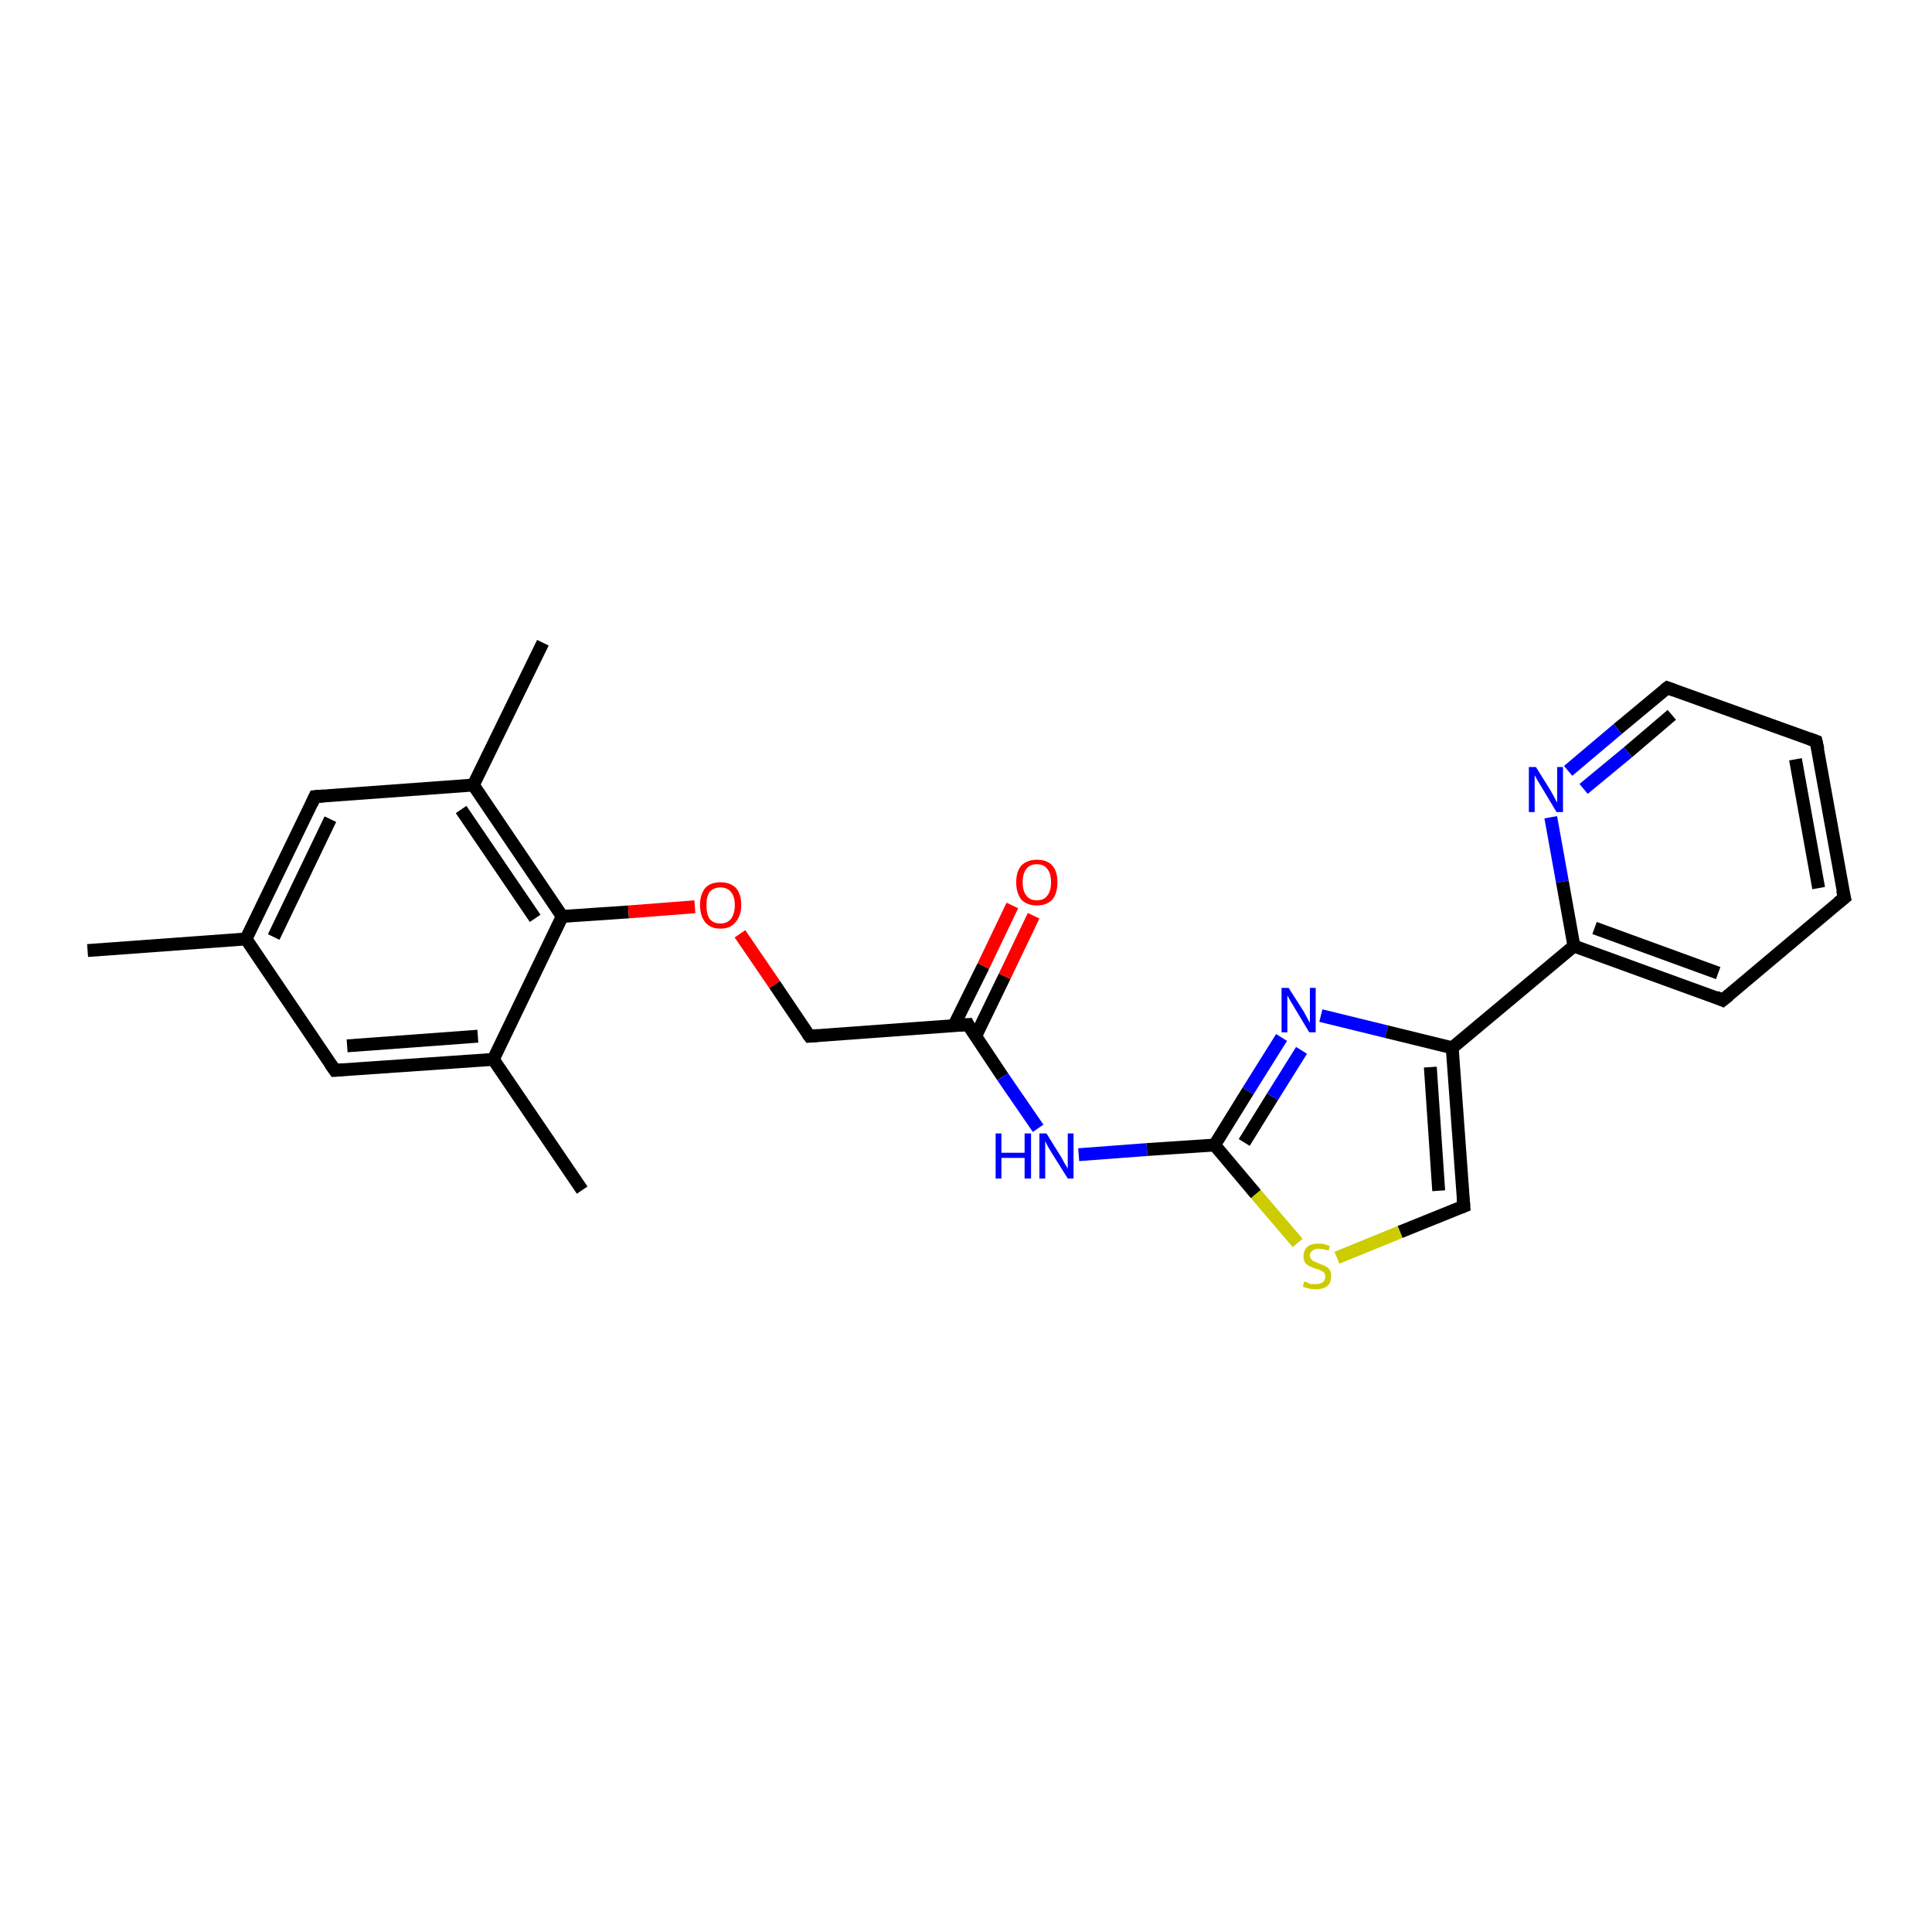 <?xml version='1.0' encoding='iso-8859-1'?>
<svg version='1.1' baseProfile='full'
              xmlns='http://www.w3.org/2000/svg'
                      xmlns:rdkit='http://www.rdkit.org/xml'
                      xmlns:xlink='http://www.w3.org/1999/xlink'
                  xml:space='preserve'
width='300px' height='300px' viewBox='0 0 300 300'>
<!-- END OF HEADER -->
<rect style='opacity:1.0;fill:#FFFFFF;stroke:none' width='300.0' height='300.0' x='0.0' y='0.0'> </rect>
<path class='bond-0 atom-0 atom-1' d='M 13.6,147.6 L 38.2,145.8' style='fill:none;fill-rule:evenodd;stroke:#000000;stroke-width:2.0px;stroke-linecap:butt;stroke-linejoin:miter;stroke-opacity:1' />
<path class='bond-1 atom-1 atom-2' d='M 38.2,145.8 L 48.9,123.7' style='fill:none;fill-rule:evenodd;stroke:#000000;stroke-width:2.0px;stroke-linecap:butt;stroke-linejoin:miter;stroke-opacity:1' />
<path class='bond-1 atom-1 atom-2' d='M 42.5,145.5 L 51.3,127.2' style='fill:none;fill-rule:evenodd;stroke:#000000;stroke-width:2.0px;stroke-linecap:butt;stroke-linejoin:miter;stroke-opacity:1' />
<path class='bond-2 atom-2 atom-3' d='M 48.9,123.7 L 73.5,121.9' style='fill:none;fill-rule:evenodd;stroke:#000000;stroke-width:2.0px;stroke-linecap:butt;stroke-linejoin:miter;stroke-opacity:1' />
<path class='bond-3 atom-3 atom-4' d='M 73.5,121.9 L 84.3,99.8' style='fill:none;fill-rule:evenodd;stroke:#000000;stroke-width:2.0px;stroke-linecap:butt;stroke-linejoin:miter;stroke-opacity:1' />
<path class='bond-4 atom-3 atom-5' d='M 73.5,121.9 L 87.3,142.3' style='fill:none;fill-rule:evenodd;stroke:#000000;stroke-width:2.0px;stroke-linecap:butt;stroke-linejoin:miter;stroke-opacity:1' />
<path class='bond-4 atom-3 atom-5' d='M 71.6,125.7 L 83.1,142.6' style='fill:none;fill-rule:evenodd;stroke:#000000;stroke-width:2.0px;stroke-linecap:butt;stroke-linejoin:miter;stroke-opacity:1' />
<path class='bond-5 atom-5 atom-6' d='M 87.3,142.3 L 97.6,141.6' style='fill:none;fill-rule:evenodd;stroke:#000000;stroke-width:2.0px;stroke-linecap:butt;stroke-linejoin:miter;stroke-opacity:1' />
<path class='bond-5 atom-5 atom-6' d='M 97.6,141.6 L 107.9,140.8' style='fill:none;fill-rule:evenodd;stroke:#FF0000;stroke-width:2.0px;stroke-linecap:butt;stroke-linejoin:miter;stroke-opacity:1' />
<path class='bond-6 atom-6 atom-7' d='M 114.9,145.0 L 120.3,152.9' style='fill:none;fill-rule:evenodd;stroke:#FF0000;stroke-width:2.0px;stroke-linecap:butt;stroke-linejoin:miter;stroke-opacity:1' />
<path class='bond-6 atom-6 atom-7' d='M 120.3,152.9 L 125.7,160.9' style='fill:none;fill-rule:evenodd;stroke:#000000;stroke-width:2.0px;stroke-linecap:butt;stroke-linejoin:miter;stroke-opacity:1' />
<path class='bond-7 atom-7 atom-8' d='M 125.7,160.9 L 150.3,159.1' style='fill:none;fill-rule:evenodd;stroke:#000000;stroke-width:2.0px;stroke-linecap:butt;stroke-linejoin:miter;stroke-opacity:1' />
<path class='bond-8 atom-8 atom-9' d='M 151.5,160.9 L 156.0,151.6' style='fill:none;fill-rule:evenodd;stroke:#000000;stroke-width:2.0px;stroke-linecap:butt;stroke-linejoin:miter;stroke-opacity:1' />
<path class='bond-8 atom-8 atom-9' d='M 156.0,151.6 L 160.5,142.2' style='fill:none;fill-rule:evenodd;stroke:#FF0000;stroke-width:2.0px;stroke-linecap:butt;stroke-linejoin:miter;stroke-opacity:1' />
<path class='bond-8 atom-8 atom-9' d='M 148.1,159.3 L 152.7,150.0' style='fill:none;fill-rule:evenodd;stroke:#000000;stroke-width:2.0px;stroke-linecap:butt;stroke-linejoin:miter;stroke-opacity:1' />
<path class='bond-8 atom-8 atom-9' d='M 152.7,150.0 L 157.2,140.6' style='fill:none;fill-rule:evenodd;stroke:#FF0000;stroke-width:2.0px;stroke-linecap:butt;stroke-linejoin:miter;stroke-opacity:1' />
<path class='bond-9 atom-8 atom-10' d='M 150.3,159.1 L 155.7,167.2' style='fill:none;fill-rule:evenodd;stroke:#000000;stroke-width:2.0px;stroke-linecap:butt;stroke-linejoin:miter;stroke-opacity:1' />
<path class='bond-9 atom-8 atom-10' d='M 155.7,167.2 L 161.2,175.2' style='fill:none;fill-rule:evenodd;stroke:#0000FF;stroke-width:2.0px;stroke-linecap:butt;stroke-linejoin:miter;stroke-opacity:1' />
<path class='bond-10 atom-10 atom-11' d='M 167.5,179.3 L 178.1,178.5' style='fill:none;fill-rule:evenodd;stroke:#0000FF;stroke-width:2.0px;stroke-linecap:butt;stroke-linejoin:miter;stroke-opacity:1' />
<path class='bond-10 atom-10 atom-11' d='M 178.1,178.5 L 188.6,177.8' style='fill:none;fill-rule:evenodd;stroke:#000000;stroke-width:2.0px;stroke-linecap:butt;stroke-linejoin:miter;stroke-opacity:1' />
<path class='bond-11 atom-11 atom-12' d='M 188.6,177.8 L 193.8,169.4' style='fill:none;fill-rule:evenodd;stroke:#000000;stroke-width:2.0px;stroke-linecap:butt;stroke-linejoin:miter;stroke-opacity:1' />
<path class='bond-11 atom-11 atom-12' d='M 193.8,169.4 L 199.0,161.1' style='fill:none;fill-rule:evenodd;stroke:#0000FF;stroke-width:2.0px;stroke-linecap:butt;stroke-linejoin:miter;stroke-opacity:1' />
<path class='bond-11 atom-11 atom-12' d='M 193.2,177.4 L 197.6,170.3' style='fill:none;fill-rule:evenodd;stroke:#000000;stroke-width:2.0px;stroke-linecap:butt;stroke-linejoin:miter;stroke-opacity:1' />
<path class='bond-11 atom-11 atom-12' d='M 197.6,170.3 L 202.1,163.1' style='fill:none;fill-rule:evenodd;stroke:#0000FF;stroke-width:2.0px;stroke-linecap:butt;stroke-linejoin:miter;stroke-opacity:1' />
<path class='bond-12 atom-12 atom-13' d='M 205.1,157.7 L 215.3,160.2' style='fill:none;fill-rule:evenodd;stroke:#0000FF;stroke-width:2.0px;stroke-linecap:butt;stroke-linejoin:miter;stroke-opacity:1' />
<path class='bond-12 atom-12 atom-13' d='M 215.3,160.2 L 225.5,162.7' style='fill:none;fill-rule:evenodd;stroke:#000000;stroke-width:2.0px;stroke-linecap:butt;stroke-linejoin:miter;stroke-opacity:1' />
<path class='bond-13 atom-13 atom-14' d='M 225.5,162.7 L 227.3,187.3' style='fill:none;fill-rule:evenodd;stroke:#000000;stroke-width:2.0px;stroke-linecap:butt;stroke-linejoin:miter;stroke-opacity:1' />
<path class='bond-13 atom-13 atom-14' d='M 222.1,165.7 L 223.4,184.9' style='fill:none;fill-rule:evenodd;stroke:#000000;stroke-width:2.0px;stroke-linecap:butt;stroke-linejoin:miter;stroke-opacity:1' />
<path class='bond-14 atom-14 atom-15' d='M 227.3,187.3 L 217.4,191.3' style='fill:none;fill-rule:evenodd;stroke:#000000;stroke-width:2.0px;stroke-linecap:butt;stroke-linejoin:miter;stroke-opacity:1' />
<path class='bond-14 atom-14 atom-15' d='M 217.4,191.3 L 207.6,195.3' style='fill:none;fill-rule:evenodd;stroke:#CCCC00;stroke-width:2.0px;stroke-linecap:butt;stroke-linejoin:miter;stroke-opacity:1' />
<path class='bond-15 atom-13 atom-16' d='M 225.5,162.7 L 244.4,146.9' style='fill:none;fill-rule:evenodd;stroke:#000000;stroke-width:2.0px;stroke-linecap:butt;stroke-linejoin:miter;stroke-opacity:1' />
<path class='bond-16 atom-16 atom-17' d='M 244.4,146.9 L 267.5,155.3' style='fill:none;fill-rule:evenodd;stroke:#000000;stroke-width:2.0px;stroke-linecap:butt;stroke-linejoin:miter;stroke-opacity:1' />
<path class='bond-16 atom-16 atom-17' d='M 247.6,144.1 L 266.8,151.1' style='fill:none;fill-rule:evenodd;stroke:#000000;stroke-width:2.0px;stroke-linecap:butt;stroke-linejoin:miter;stroke-opacity:1' />
<path class='bond-17 atom-17 atom-18' d='M 267.5,155.3 L 286.4,139.4' style='fill:none;fill-rule:evenodd;stroke:#000000;stroke-width:2.0px;stroke-linecap:butt;stroke-linejoin:miter;stroke-opacity:1' />
<path class='bond-18 atom-18 atom-19' d='M 286.4,139.4 L 282.0,115.1' style='fill:none;fill-rule:evenodd;stroke:#000000;stroke-width:2.0px;stroke-linecap:butt;stroke-linejoin:miter;stroke-opacity:1' />
<path class='bond-18 atom-18 atom-19' d='M 282.4,137.9 L 278.8,117.9' style='fill:none;fill-rule:evenodd;stroke:#000000;stroke-width:2.0px;stroke-linecap:butt;stroke-linejoin:miter;stroke-opacity:1' />
<path class='bond-19 atom-19 atom-20' d='M 282.0,115.1 L 258.9,106.8' style='fill:none;fill-rule:evenodd;stroke:#000000;stroke-width:2.0px;stroke-linecap:butt;stroke-linejoin:miter;stroke-opacity:1' />
<path class='bond-20 atom-20 atom-21' d='M 258.9,106.8 L 251.2,113.2' style='fill:none;fill-rule:evenodd;stroke:#000000;stroke-width:2.0px;stroke-linecap:butt;stroke-linejoin:miter;stroke-opacity:1' />
<path class='bond-20 atom-20 atom-21' d='M 251.2,113.2 L 243.5,119.7' style='fill:none;fill-rule:evenodd;stroke:#0000FF;stroke-width:2.0px;stroke-linecap:butt;stroke-linejoin:miter;stroke-opacity:1' />
<path class='bond-20 atom-20 atom-21' d='M 259.6,111.0 L 252.8,116.8' style='fill:none;fill-rule:evenodd;stroke:#000000;stroke-width:2.0px;stroke-linecap:butt;stroke-linejoin:miter;stroke-opacity:1' />
<path class='bond-20 atom-20 atom-21' d='M 252.8,116.8 L 245.9,122.5' style='fill:none;fill-rule:evenodd;stroke:#0000FF;stroke-width:2.0px;stroke-linecap:butt;stroke-linejoin:miter;stroke-opacity:1' />
<path class='bond-21 atom-5 atom-22' d='M 87.3,142.3 L 76.6,164.5' style='fill:none;fill-rule:evenodd;stroke:#000000;stroke-width:2.0px;stroke-linecap:butt;stroke-linejoin:miter;stroke-opacity:1' />
<path class='bond-22 atom-22 atom-23' d='M 76.6,164.5 L 90.4,184.8' style='fill:none;fill-rule:evenodd;stroke:#000000;stroke-width:2.0px;stroke-linecap:butt;stroke-linejoin:miter;stroke-opacity:1' />
<path class='bond-23 atom-22 atom-24' d='M 76.6,164.5 L 52.0,166.2' style='fill:none;fill-rule:evenodd;stroke:#000000;stroke-width:2.0px;stroke-linecap:butt;stroke-linejoin:miter;stroke-opacity:1' />
<path class='bond-23 atom-22 atom-24' d='M 74.2,160.9 L 53.9,162.4' style='fill:none;fill-rule:evenodd;stroke:#000000;stroke-width:2.0px;stroke-linecap:butt;stroke-linejoin:miter;stroke-opacity:1' />
<path class='bond-24 atom-24 atom-1' d='M 52.0,166.2 L 38.2,145.8' style='fill:none;fill-rule:evenodd;stroke:#000000;stroke-width:2.0px;stroke-linecap:butt;stroke-linejoin:miter;stroke-opacity:1' />
<path class='bond-25 atom-15 atom-11' d='M 201.5,193.0 L 195.0,185.4' style='fill:none;fill-rule:evenodd;stroke:#CCCC00;stroke-width:2.0px;stroke-linecap:butt;stroke-linejoin:miter;stroke-opacity:1' />
<path class='bond-25 atom-15 atom-11' d='M 195.0,185.4 L 188.6,177.8' style='fill:none;fill-rule:evenodd;stroke:#000000;stroke-width:2.0px;stroke-linecap:butt;stroke-linejoin:miter;stroke-opacity:1' />
<path class='bond-26 atom-21 atom-16' d='M 240.8,126.9 L 242.6,136.9' style='fill:none;fill-rule:evenodd;stroke:#0000FF;stroke-width:2.0px;stroke-linecap:butt;stroke-linejoin:miter;stroke-opacity:1' />
<path class='bond-26 atom-21 atom-16' d='M 242.6,136.9 L 244.4,146.9' style='fill:none;fill-rule:evenodd;stroke:#000000;stroke-width:2.0px;stroke-linecap:butt;stroke-linejoin:miter;stroke-opacity:1' />
<path d='M 48.4,124.8 L 48.9,123.7 L 50.2,123.6' style='fill:none;stroke:#000000;stroke-width:2.0px;stroke-linecap:butt;stroke-linejoin:miter;stroke-opacity:1;' />
<path d='M 125.4,160.5 L 125.7,160.9 L 126.9,160.8' style='fill:none;stroke:#000000;stroke-width:2.0px;stroke-linecap:butt;stroke-linejoin:miter;stroke-opacity:1;' />
<path d='M 149.0,159.2 L 150.3,159.1 L 150.5,159.5' style='fill:none;stroke:#000000;stroke-width:2.0px;stroke-linecap:butt;stroke-linejoin:miter;stroke-opacity:1;' />
<path d='M 227.2,186.1 L 227.3,187.3 L 226.8,187.5' style='fill:none;stroke:#000000;stroke-width:2.0px;stroke-linecap:butt;stroke-linejoin:miter;stroke-opacity:1;' />
<path d='M 266.4,154.8 L 267.5,155.3 L 268.5,154.5' style='fill:none;stroke:#000000;stroke-width:2.0px;stroke-linecap:butt;stroke-linejoin:miter;stroke-opacity:1;' />
<path d='M 285.4,140.2 L 286.4,139.4 L 286.1,138.2' style='fill:none;stroke:#000000;stroke-width:2.0px;stroke-linecap:butt;stroke-linejoin:miter;stroke-opacity:1;' />
<path d='M 282.3,116.4 L 282.0,115.1 L 280.9,114.7' style='fill:none;stroke:#000000;stroke-width:2.0px;stroke-linecap:butt;stroke-linejoin:miter;stroke-opacity:1;' />
<path d='M 260.0,107.2 L 258.9,106.8 L 258.5,107.1' style='fill:none;stroke:#000000;stroke-width:2.0px;stroke-linecap:butt;stroke-linejoin:miter;stroke-opacity:1;' />
<path d='M 53.2,166.1 L 52.0,166.2 L 51.3,165.2' style='fill:none;stroke:#000000;stroke-width:2.0px;stroke-linecap:butt;stroke-linejoin:miter;stroke-opacity:1;' />
<path class='atom-6' d='M 108.7 140.5
Q 108.7 138.9, 109.5 137.9
Q 110.3 137.0, 111.9 137.0
Q 113.4 137.0, 114.3 137.9
Q 115.1 138.9, 115.1 140.5
Q 115.1 142.2, 114.2 143.2
Q 113.4 144.2, 111.9 144.2
Q 110.3 144.2, 109.5 143.2
Q 108.7 142.2, 108.7 140.5
M 111.9 143.4
Q 112.9 143.4, 113.5 142.7
Q 114.1 141.9, 114.1 140.5
Q 114.1 139.2, 113.5 138.5
Q 112.9 137.8, 111.9 137.8
Q 110.8 137.8, 110.2 138.5
Q 109.7 139.2, 109.7 140.5
Q 109.7 142.0, 110.2 142.7
Q 110.8 143.4, 111.9 143.4
' fill='#FF0000'/>
<path class='atom-9' d='M 157.8 137.0
Q 157.8 135.3, 158.6 134.4
Q 159.5 133.5, 161.0 133.5
Q 162.6 133.5, 163.4 134.4
Q 164.2 135.3, 164.2 137.0
Q 164.2 138.7, 163.4 139.7
Q 162.5 140.6, 161.0 140.6
Q 159.5 140.6, 158.6 139.7
Q 157.8 138.7, 157.8 137.0
M 161.0 139.8
Q 162.1 139.8, 162.6 139.1
Q 163.2 138.4, 163.2 137.0
Q 163.2 135.6, 162.6 134.9
Q 162.1 134.2, 161.0 134.2
Q 159.9 134.2, 159.4 134.9
Q 158.8 135.6, 158.8 137.0
Q 158.8 138.4, 159.4 139.1
Q 159.9 139.8, 161.0 139.8
' fill='#FF0000'/>
<path class='atom-10' d='M 154.6 176.0
L 155.5 176.0
L 155.5 179.0
L 159.1 179.0
L 159.1 176.0
L 160.1 176.0
L 160.1 183.0
L 159.1 183.0
L 159.1 179.8
L 155.5 179.8
L 155.5 183.0
L 154.6 183.0
L 154.6 176.0
' fill='#0000FF'/>
<path class='atom-10' d='M 162.5 176.0
L 164.8 179.7
Q 165.0 180.1, 165.4 180.8
Q 165.8 181.4, 165.8 181.5
L 165.8 176.0
L 166.7 176.0
L 166.7 183.0
L 165.8 183.0
L 163.3 179.0
Q 163.0 178.5, 162.7 178.0
Q 162.4 177.4, 162.3 177.2
L 162.3 183.0
L 161.4 183.0
L 161.4 176.0
L 162.5 176.0
' fill='#0000FF'/>
<path class='atom-12' d='M 200.1 153.4
L 202.4 157.0
Q 202.6 157.4, 203.0 158.1
Q 203.3 158.7, 203.4 158.8
L 203.4 153.4
L 204.3 153.4
L 204.3 160.3
L 203.3 160.3
L 200.9 156.3
Q 200.6 155.8, 200.3 155.3
Q 200.0 154.7, 199.9 154.6
L 199.9 160.3
L 199.0 160.3
L 199.0 153.4
L 200.1 153.4
' fill='#0000FF'/>
<path class='atom-15' d='M 202.5 199.0
Q 202.6 199.0, 202.9 199.1
Q 203.3 199.3, 203.6 199.4
Q 204.0 199.4, 204.3 199.4
Q 205.0 199.4, 205.4 199.1
Q 205.8 198.8, 205.8 198.2
Q 205.8 197.9, 205.6 197.6
Q 205.4 197.4, 205.1 197.3
Q 204.8 197.1, 204.3 197.0
Q 203.7 196.8, 203.3 196.6
Q 202.9 196.4, 202.7 196.1
Q 202.4 195.7, 202.4 195.1
Q 202.4 194.2, 203.0 193.6
Q 203.6 193.1, 204.8 193.1
Q 205.6 193.1, 206.5 193.5
L 206.3 194.2
Q 205.4 193.9, 204.8 193.9
Q 204.1 193.9, 203.8 194.2
Q 203.4 194.5, 203.4 194.9
Q 203.4 195.3, 203.6 195.5
Q 203.8 195.8, 204.1 195.9
Q 204.3 196.0, 204.8 196.2
Q 205.4 196.4, 205.8 196.6
Q 206.2 196.8, 206.5 197.2
Q 206.7 197.6, 206.7 198.2
Q 206.7 199.2, 206.1 199.7
Q 205.4 200.2, 204.4 200.2
Q 203.8 200.2, 203.3 200.1
Q 202.8 200.0, 202.3 199.8
L 202.5 199.0
' fill='#CCCC00'/>
<path class='atom-21' d='M 238.5 119.1
L 240.8 122.8
Q 241.0 123.2, 241.4 123.9
Q 241.7 124.5, 241.8 124.6
L 241.8 119.1
L 242.7 119.1
L 242.7 126.1
L 241.7 126.1
L 239.3 122.1
Q 239.0 121.6, 238.7 121.1
Q 238.4 120.5, 238.3 120.4
L 238.3 126.1
L 237.4 126.1
L 237.4 119.1
L 238.5 119.1
' fill='#0000FF'/>
</svg>
